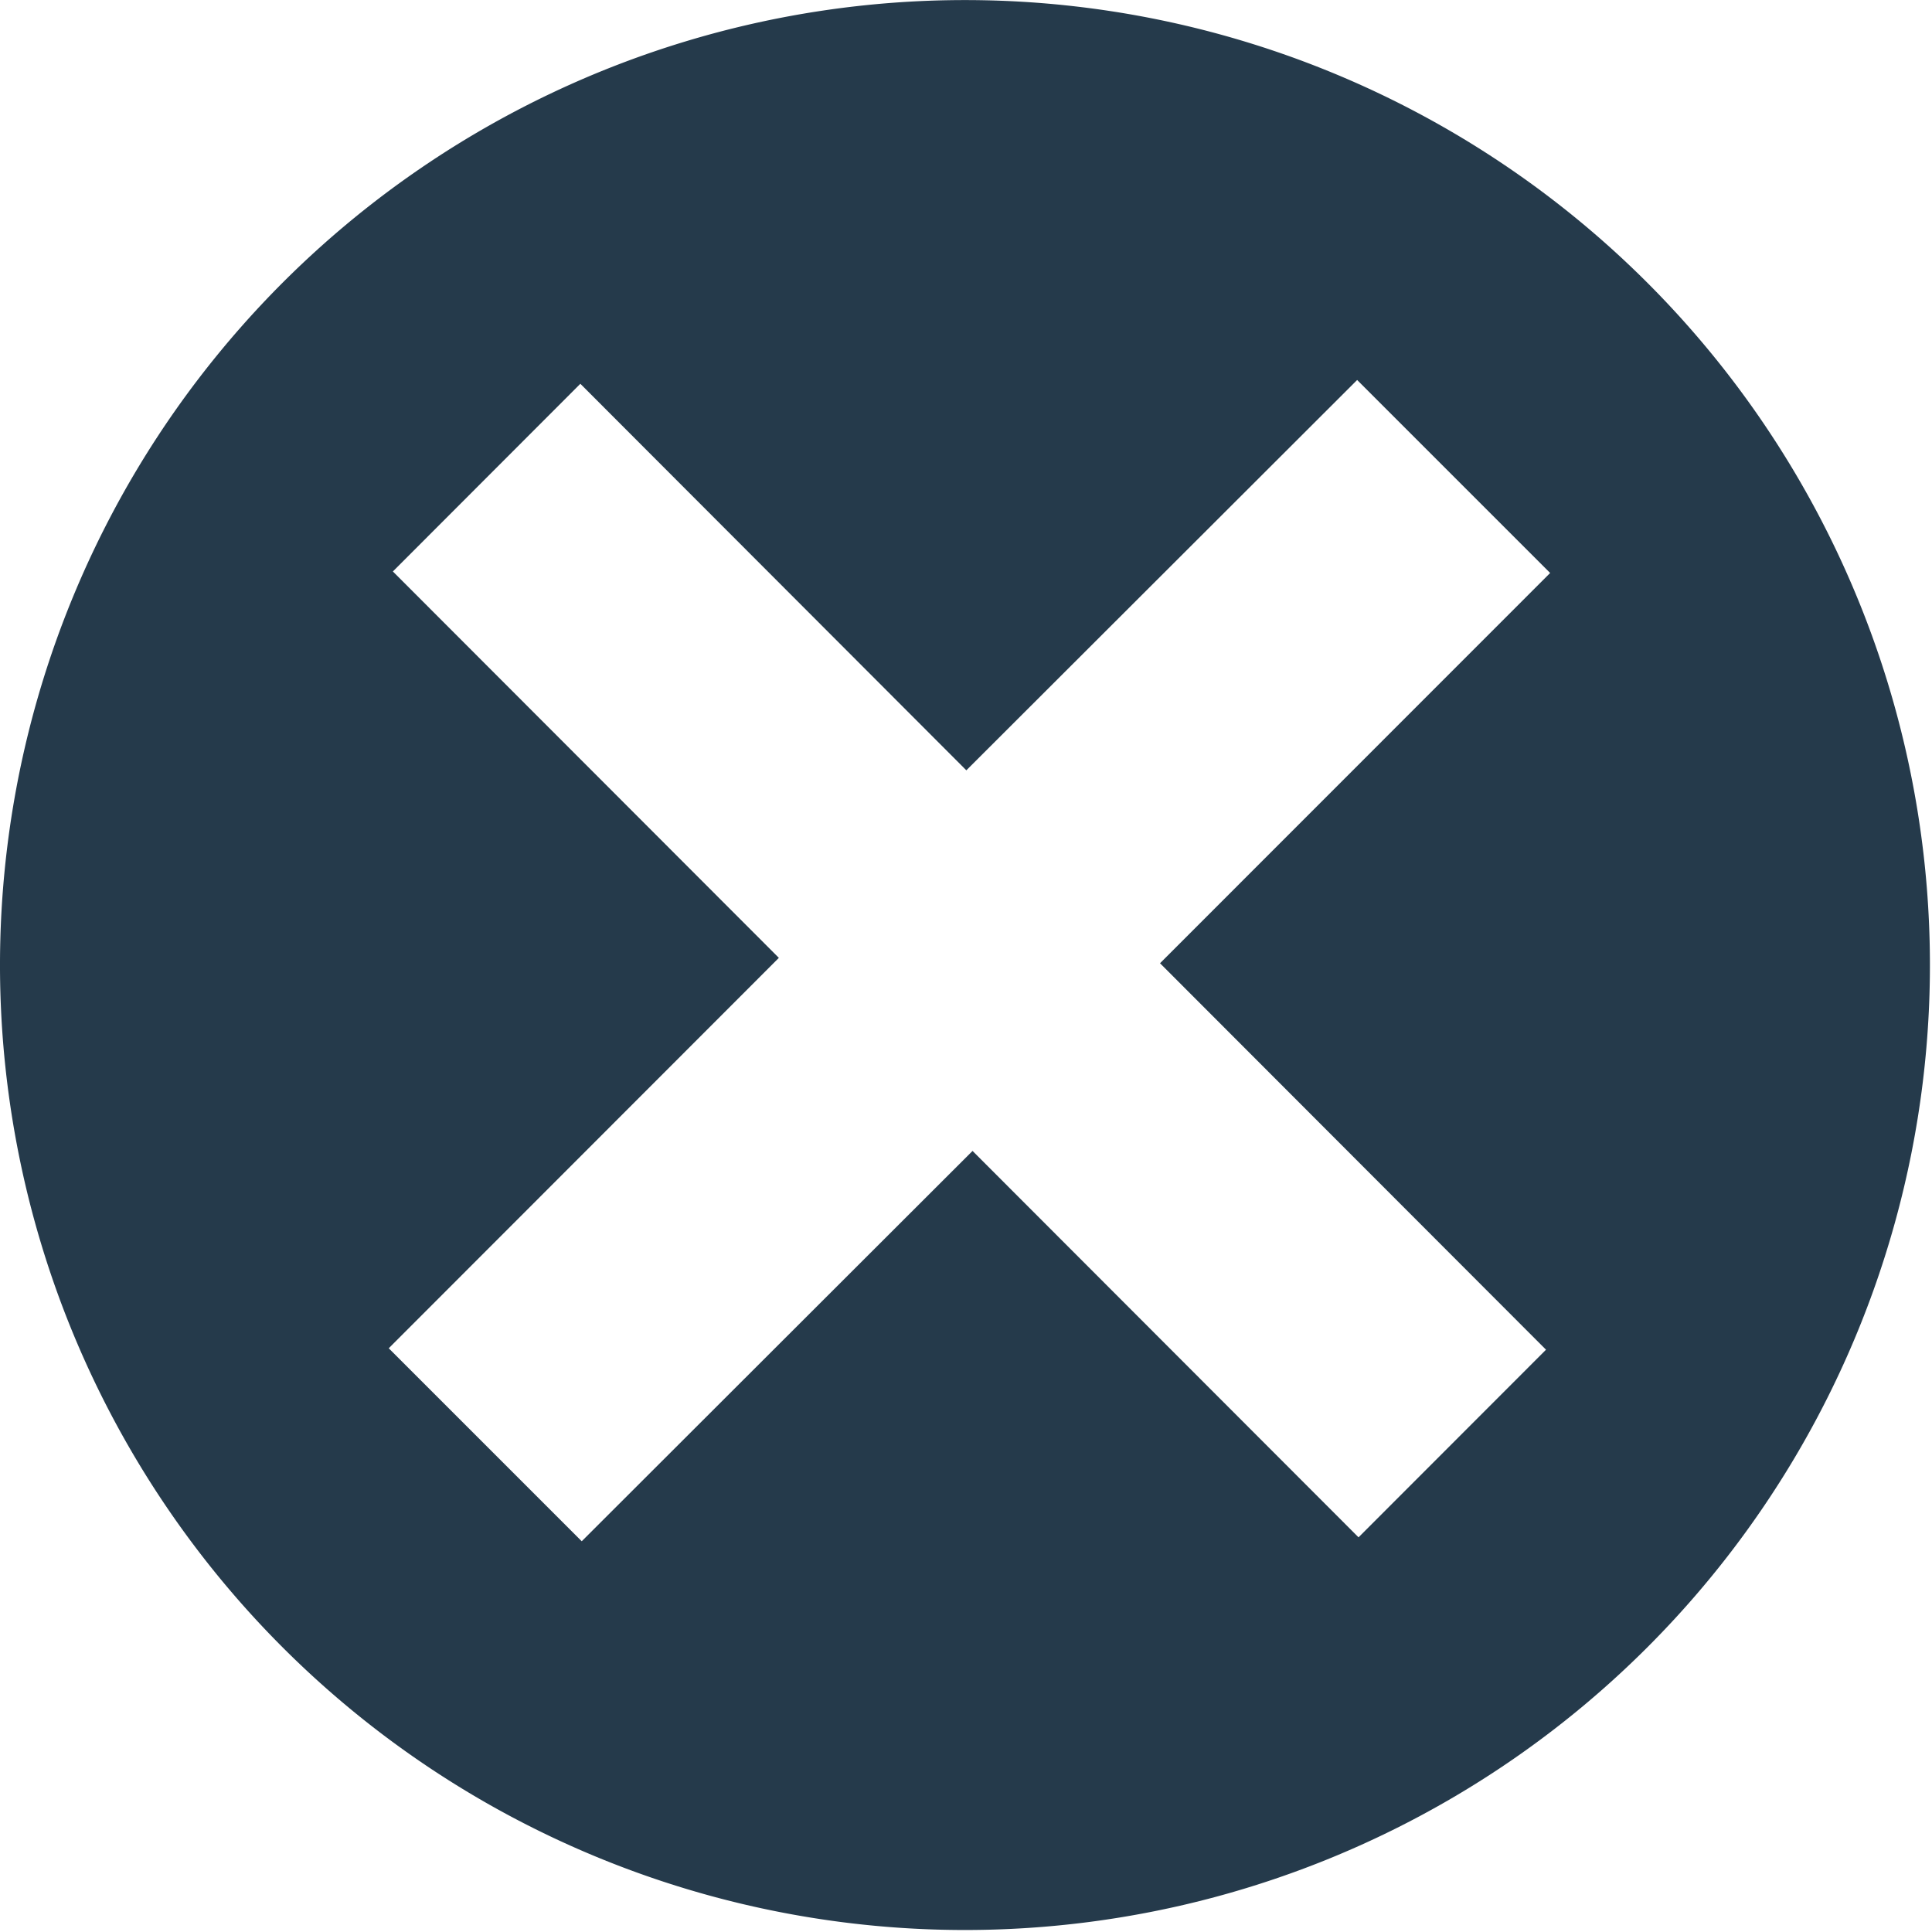 <svg xmlns="http://www.w3.org/2000/svg" width="28.03" height="28.031" viewBox="0 0 28.03 28.031">
  <defs>
    <style>
      .cls-1 {
        fill: #253a4b;
        fill-rule: evenodd;
      }
    </style>
  </defs>
  <path id="シェイプ_504" data-name="シェイプ 504" class="cls-1" d="M5476.1,784.9a14,14,0,1,1,19.8,0A14,14,0,0,1,5476.1,784.9Zm12.73-9.925,5.66-5.662-2.8-2.8-5.67,5.663-5.6-5.608-2.72,2.723,5.6,5.606-5.66,5.664,2.8,2.8,5.67-5.663,5.6,5.606,2.72-2.722Z" transform="translate(-5472 -761)"/>
</svg>
